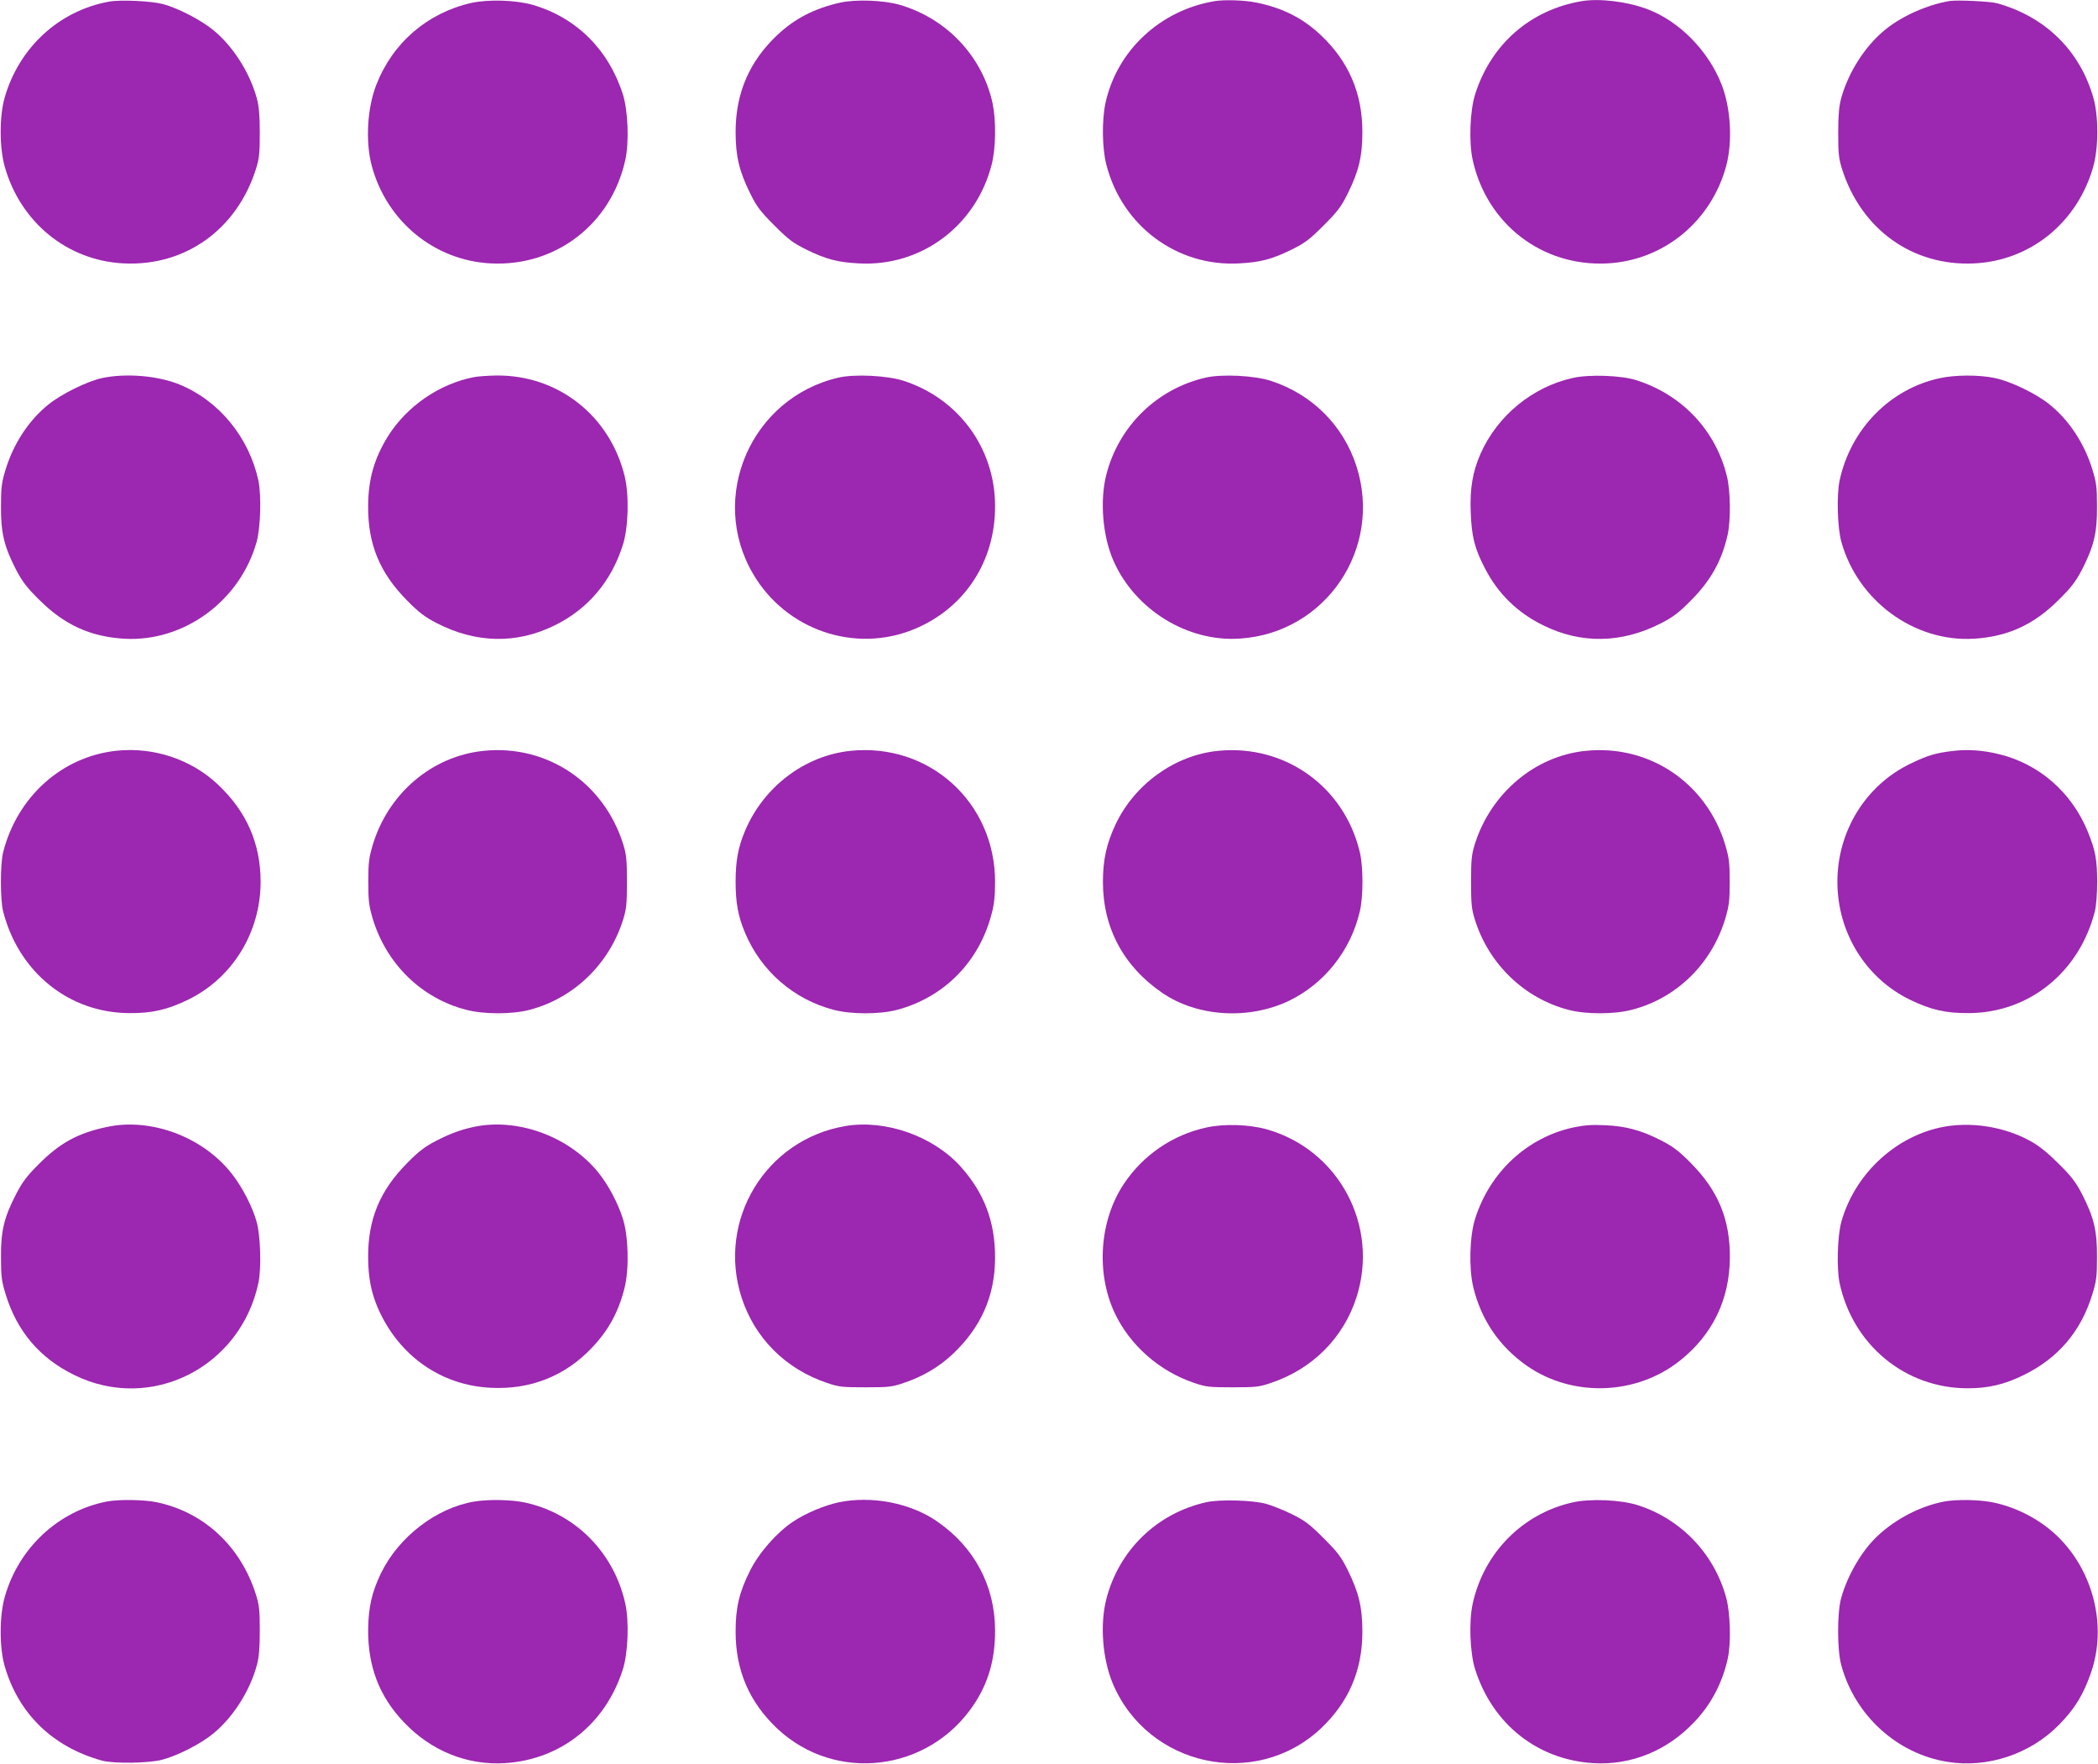 <?xml version="1.0" standalone="no"?>
<!DOCTYPE svg PUBLIC "-//W3C//DTD SVG 20010904//EN"
 "http://www.w3.org/TR/2001/REC-SVG-20010904/DTD/svg10.dtd">
<svg version="1.0" xmlns="http://www.w3.org/2000/svg"
 width="1280pt" height="1076pt" viewBox="0 0 1280 1076"
 preserveAspectRatio="xMidYMid meet">
<g transform="translate(0,1076) scale(0.1,-0.1)"
fill="#9c27b0" stroke="none">
<path d="M665 10750 c-305 -55 -550 -281 -637 -587 -32 -112 -32 -304 1 -420
96 -340 383 -574 727 -590 375 -18 689 207 806 577 20 64 23 96 23 220 0 108
-5 161 -18 210 -43 157 -144 316 -264 415 -75 62 -215 135 -308 160 -72 19
-260 28 -330 15z"/>
<path d="M2875 10742 c-268 -61 -479 -243 -579 -499 -56 -143 -67 -348 -28
-494 91 -340 383 -579 727 -596 396 -20 734 240 820 631 24 108 17 301 -15
401 -87 273 -285 469 -552 546 -104 29 -268 34 -373 11z"/>
<path d="M5126 10744 c-156 -35 -275 -96 -383 -197 -171 -161 -255 -355 -255
-592 0 -148 22 -240 89 -375 40 -81 62 -110 148 -196 87 -87 113 -106 195
-147 121 -59 189 -77 320 -84 379 -21 714 228 810 602 26 100 28 267 6 374
-62 287 -281 519 -568 602 -98 28 -268 34 -362 13z"/>
<path d="M7410 10753 c-333 -56 -597 -303 -666 -624 -22 -107 -20 -274 6 -374
96 -374 431 -623 810 -602 131 7 199 25 320 84 82 41 108 60 195 147 86 86
108 115 148 196 67 135 89 227 89 375 0 237 -84 431 -255 592 -111 104 -231
164 -390 197 -70 15 -197 19 -257 9z"/>
<path d="M9650 10753 c-313 -53 -553 -262 -650 -568 -32 -100 -39 -293 -15
-401 86 -391 424 -651 820 -631 344 17 636 256 727 596 39 146 28 351 -28 494
-81 208 -259 388 -453 461 -124 47 -293 67 -401 49z"/>
<path d="M11895 10754 c-137 -23 -295 -93 -398 -179 -120 -99 -221 -258 -264
-415 -13 -49 -18 -102 -18 -210 0 -124 3 -156 23 -220 117 -370 431 -595 806
-577 344 16 631 250 727 590 33 116 33 308 1 420 -82 288 -293 495 -587 577
-44 12 -242 21 -290 14z"/>
<path d="M625 8454 c-91 -19 -253 -99 -331 -163 -120 -97 -212 -239 -260 -396
-24 -79 -28 -107 -28 -225 -1 -161 19 -243 91 -384 39 -74 64 -108 143 -186
153 -153 313 -225 520 -237 363 -20 706 232 806 592 24 87 29 282 11 371 -57
266 -241 490 -484 589 -132 53 -322 69 -468 39z"/>
<path d="M2891 8459 c-211 -41 -408 -177 -523 -359 -84 -135 -121 -262 -122
-425 -2 -235 71 -411 239 -580 72 -73 108 -100 180 -137 239 -123 487 -128
718 -14 203 99 347 269 417 491 34 106 39 301 12 416 -89 372 -407 622 -784
618 -51 -1 -113 -5 -137 -10z"/>
<path d="M5115 8456 c-532 -123 -796 -729 -520 -1198 201 -343 622 -486 984
-336 307 128 494 413 492 753 -1 350 -222 652 -556 761 -99 33 -301 43 -400
20z"/>
<path d="M7355 8456 c-296 -68 -529 -295 -605 -591 -41 -159 -23 -377 44 -528
132 -298 452 -495 771 -473 523 34 872 549 711 1051 -80 249 -270 439 -521
521 -99 33 -301 43 -400 20z"/>
<path d="M9595 8454 c-246 -55 -459 -230 -562 -462 -48 -109 -66 -213 -60
-357 5 -148 24 -223 88 -345 80 -154 198 -269 356 -346 231 -114 479 -109 718
14 72 37 108 64 180 137 123 123 191 246 226 405 19 88 17 267 -5 354 -68 280
-273 497 -551 586 -93 30 -288 37 -390 14z"/>
<path d="M11836 8453 c-305 -65 -546 -311 -613 -627 -18 -89 -13 -284 11 -371
100 -360 443 -612 806 -592 207 12 367 84 520 237 79 78 104 112 143 186 72
141 92 223 91 384 0 118 -4 146 -28 225 -48 157 -140 299 -260 396 -81 67
-241 144 -338 163 -95 20 -240 19 -332 -1z"/>
<path d="M713 6180 c-334 -35 -607 -279 -694 -620 -18 -72 -18 -288 0 -360 95
-372 402 -620 771 -621 139 -1 232 21 356 81 272 132 444 411 444 720 0 234
-86 430 -262 595 -162 152 -389 228 -615 205z"/>
<path d="M2950 6179 c-314 -32 -581 -259 -676 -574 -23 -79 -27 -107 -27 -225
0 -118 4 -146 27 -225 84 -277 298 -486 571 -556 109 -28 280 -28 386 0 269
70 486 279 571 551 20 65 23 95 23 230 0 135 -3 165 -23 230 -118 376 -466
609 -852 569z"/>
<path d="M5188 6179 c-278 -29 -529 -219 -642 -487 -43 -101 -58 -186 -58
-312 0 -126 15 -211 58 -312 98 -233 296 -405 540 -469 107 -28 279 -28 384
-1 289 76 504 293 580 587 16 58 21 111 21 195 0 485 -402 849 -883 799z"/>
<path d="M7431 6179 c-263 -26 -509 -203 -625 -449 -55 -117 -77 -216 -77
-350 0 -281 126 -517 364 -679 213 -145 526 -164 771 -47 215 104 376 305 432
544 22 89 22 275 0 364 -95 400 -458 658 -865 617z"/>
<path d="M9674 6179 c-309 -31 -578 -258 -676 -569 -20 -65 -23 -95 -23 -230
0 -135 3 -165 23 -230 85 -272 302 -481 571 -551 106 -28 277 -28 386 0 273
70 487 279 571 556 23 79 27 107 27 225 0 118 -4 146 -27 225 -114 378 -463
614 -852 574z"/>
<path d="M11920 6179 c-109 -12 -161 -28 -266 -79 -272 -132 -444 -411 -444
-720 0 -309 172 -588 444 -720 124 -60 217 -82 356 -81 369 1 676 249 771 621
8 33 14 106 14 180 0 134 -11 192 -56 303 -98 242 -298 417 -544 476 -97 24
-189 30 -275 20z"/>
<path d="M650 3884 c-177 -38 -286 -98 -415 -228 -72 -72 -100 -110 -137 -182
-73 -141 -93 -223 -92 -384 0 -118 4 -146 28 -225 69 -227 209 -392 421 -495
466 -228 1012 47 1122 564 18 89 13 284 -11 371 -25 91 -88 213 -151 293 -176
226 -495 345 -765 286z"/>
<path d="M2918 3890 c-85 -15 -162 -41 -253 -88 -72 -37 -108 -64 -180 -137
-168 -169 -241 -345 -239 -580 1 -121 19 -213 61 -309 127 -288 384 -469 689
-483 241 -12 452 72 615 244 103 108 165 223 201 372 27 115 22 310 -12 416
-30 96 -90 208 -150 282 -171 211 -470 327 -732 283z"/>
<path d="M5158 3890 c-486 -82 -785 -574 -634 -1045 80 -248 268 -437 521
-522 73 -25 93 -27 235 -27 142 0 162 2 235 27 114 38 215 98 297 175 174 165
258 354 259 587 1 222 -67 400 -214 562 -168 183 -456 284 -699 243z"/>
<path d="M7360 3881 c-207 -45 -387 -169 -504 -345 -148 -223 -170 -540 -56
-785 93 -198 272 -356 485 -428 73 -25 93 -27 235 -27 142 0 162 2 235 27 253
85 441 274 521 522 140 437 -108 901 -548 1025 -106 30 -260 35 -368 11z"/>
<path d="M9597 3881 c-281 -62 -507 -272 -597 -556 -34 -106 -39 -301 -12
-416 48 -200 158 -362 325 -480 279 -196 671 -183 938 31 198 158 301 372 303
625 2 235 -71 411 -239 580 -72 73 -108 100 -180 137 -121 62 -216 88 -345 93
-80 4 -126 0 -193 -14z"/>
<path d="M11837 3881 c-284 -62 -524 -292 -603 -576 -24 -87 -29 -282 -11
-371 81 -380 401 -644 782 -644 125 0 224 23 340 80 212 103 352 268 421 495
24 79 28 107 28 225 1 161 -19 243 -91 384 -39 74 -64 108 -143 186 -64 64
-119 109 -170 137 -163 91 -373 123 -553 84z"/>
<path d="M651 1599 c-296 -58 -538 -284 -622 -582 -33 -116 -33 -308 -1 -420
83 -290 291 -494 592 -578 69 -20 291 -17 370 5 98 26 237 98 313 161 120 99
221 258 264 415 13 49 18 102 18 210 0 124 -3 156 -23 220 -93 296 -318 505
-607 565 -79 16 -232 18 -304 4z"/>
<path d="M2894 1599 c-231 -38 -461 -215 -569 -436 -56 -116 -77 -208 -79
-343 -2 -226 68 -410 217 -566 166 -176 386 -265 617 -251 340 21 614 238 720
572 32 100 39 293 15 401 -69 314 -309 554 -617 618 -82 17 -220 19 -304 5z"/>
<path d="M5115 1594 c-86 -19 -202 -67 -277 -118 -97 -64 -208 -190 -261 -297
-67 -133 -89 -226 -89 -374 0 -237 84 -431 255 -592 355 -332 922 -264 1197
145 90 134 132 278 131 457 -1 270 -126 506 -354 663 -163 113 -400 158 -602
116z"/>
<path d="M7360 1595 c-301 -67 -533 -292 -610 -590 -40 -156 -24 -365 39 -516
213 -506 869 -649 1268 -276 171 161 255 355 255 592 0 148 -22 240 -89 375
-40 81 -62 110 -148 196 -87 87 -113 106 -195 147 -52 25 -122 53 -155 62 -84
23 -283 28 -365 10z"/>
<path d="M9596 1594 c-307 -68 -543 -308 -611 -618 -24 -108 -17 -301 15 -401
106 -334 380 -551 720 -572 231 -14 451 75 617 251 102 106 171 238 204 386
21 95 16 277 -9 371 -72 267 -274 480 -537 565 -103 34 -293 42 -399 18z"/>
<path d="M11861 1599 c-145 -28 -294 -105 -405 -209 -96 -89 -185 -242 -223
-380 -25 -90 -25 -319 1 -410 83 -306 340 -540 647 -589 244 -40 506 47 681
226 97 98 150 186 196 320 96 279 17 608 -197 822 -106 106 -254 185 -403 215
-82 17 -225 19 -297 5z"/>
</g>
</svg>
